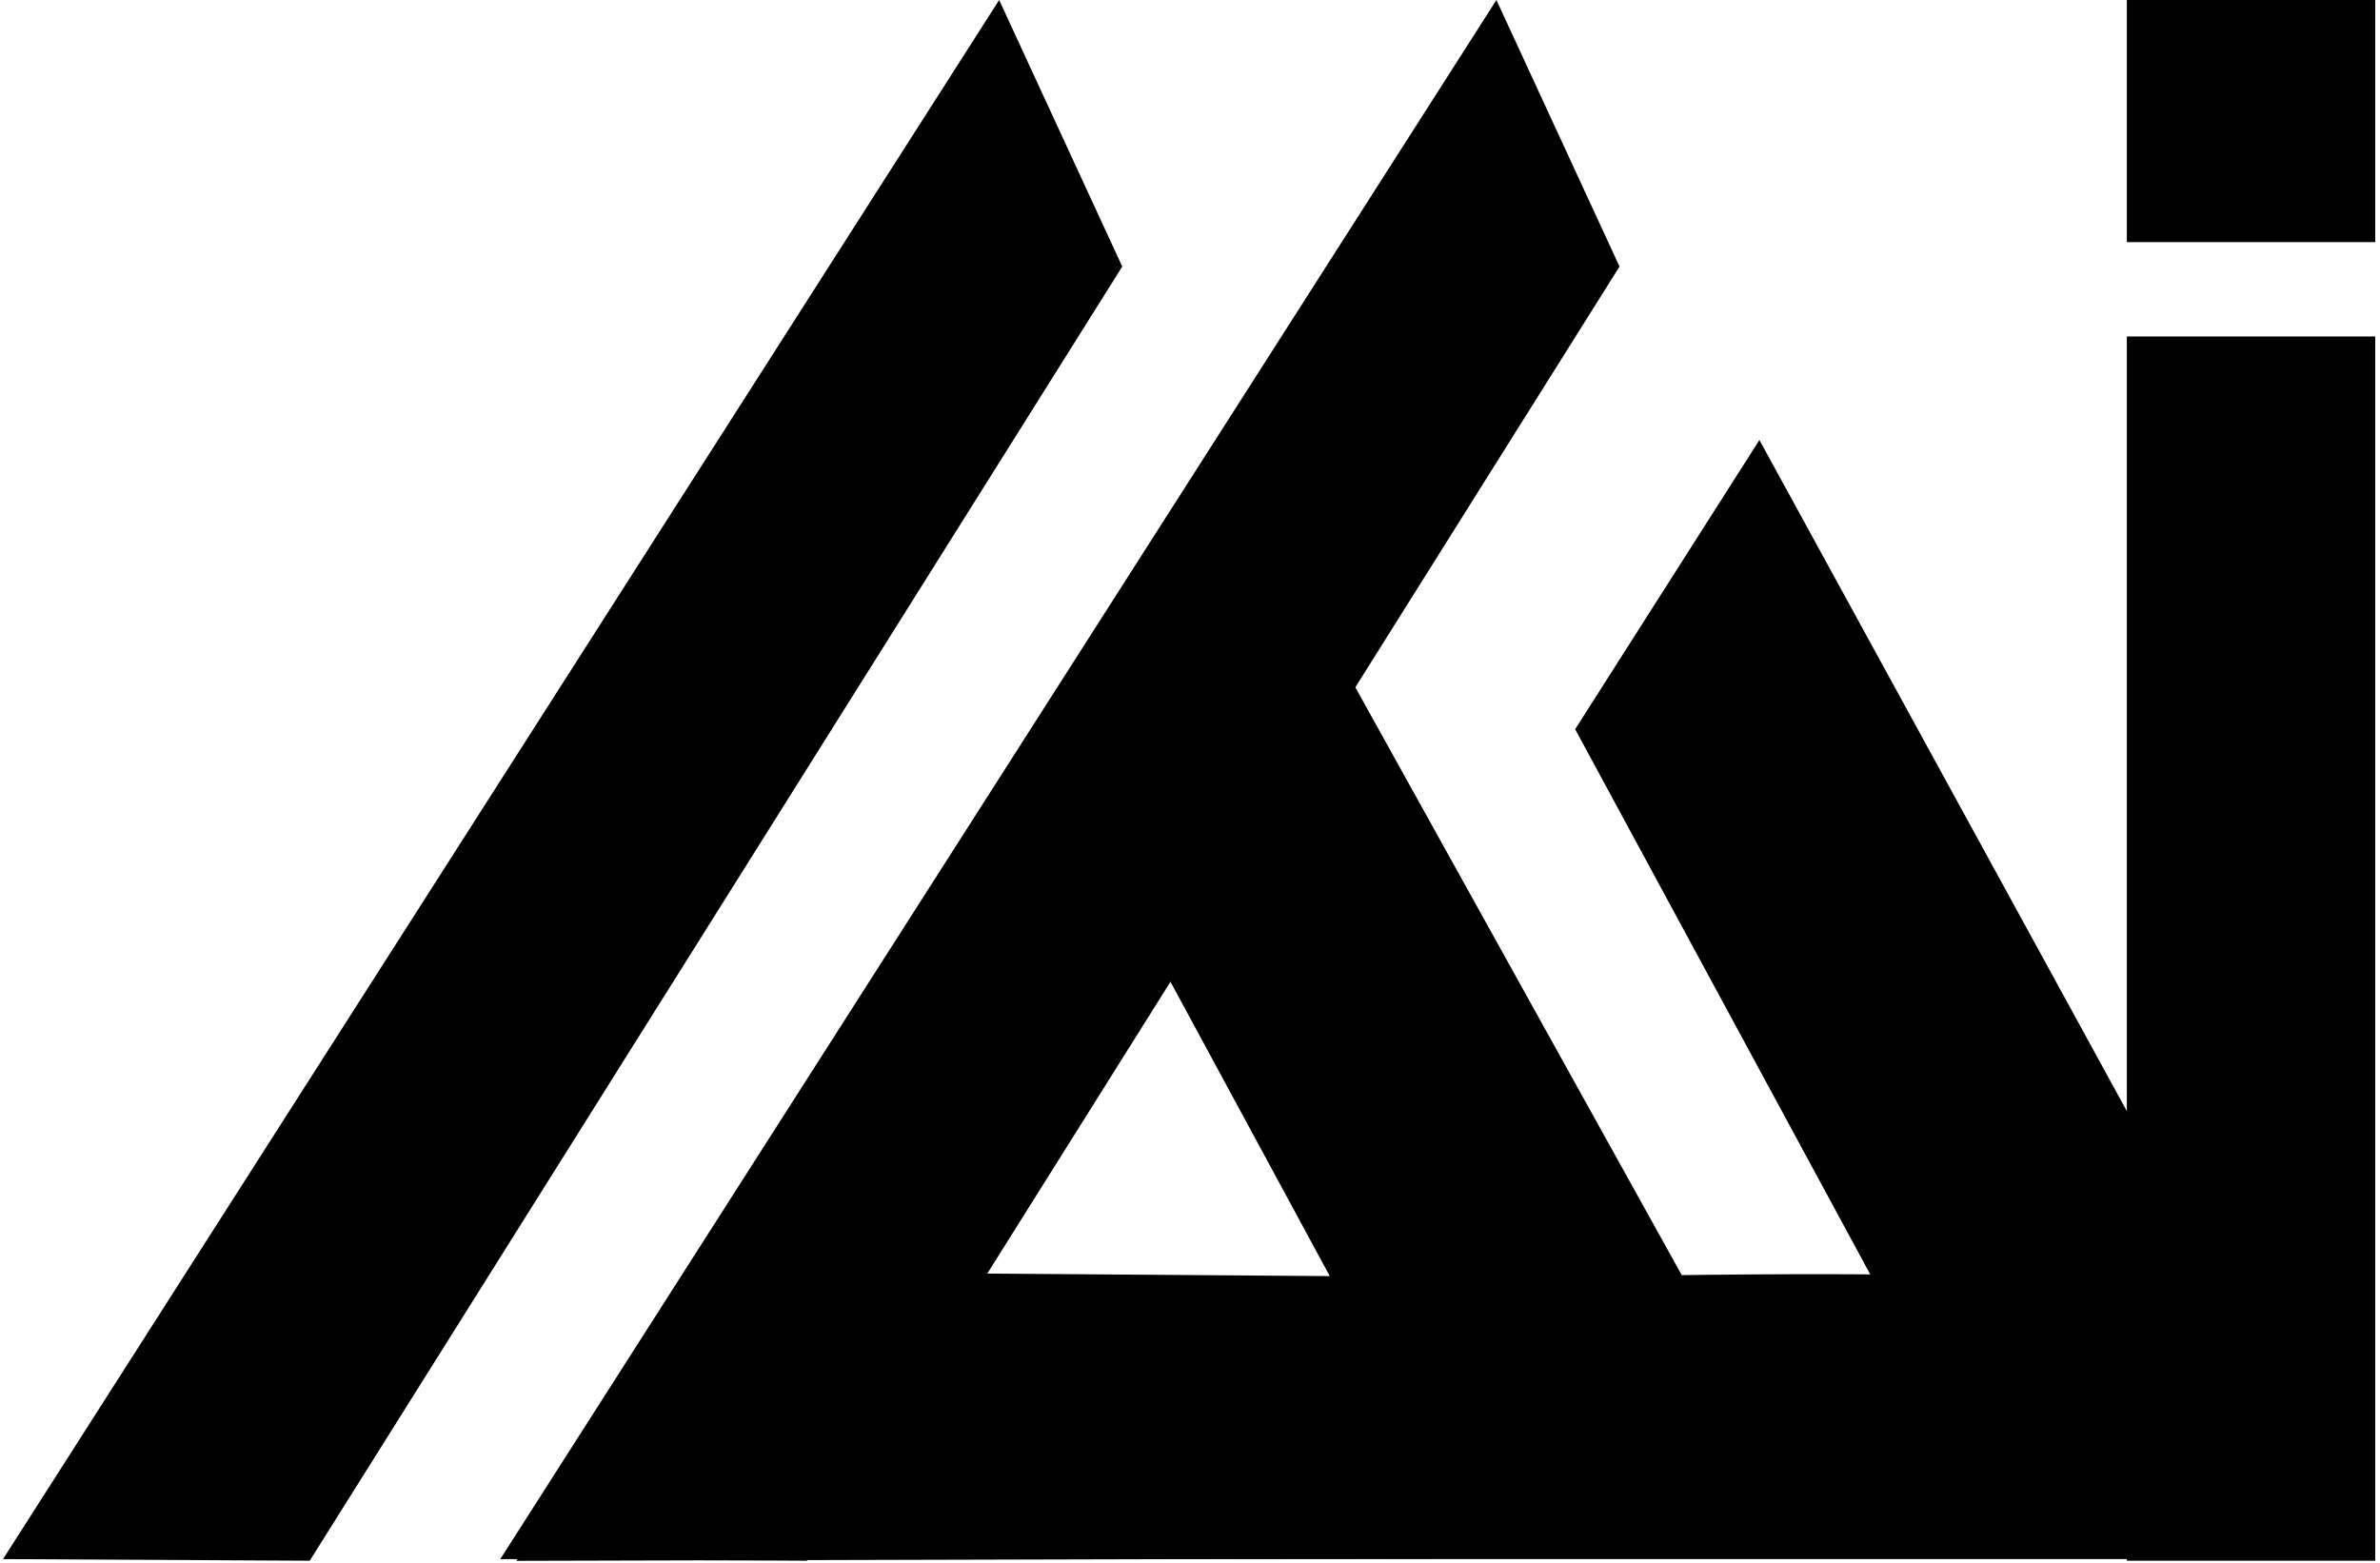 <svg width="102" height="67" viewBox="0 0 205 135" fill="none" xmlns="http://www.w3.org/2000/svg">
<path d="M204.85 0H183.4V20.91H204.85V0Z" fill="black"/>
<path d="M151.67 38L204.58 134.65H91C96.25 126.32 101.75 118.83 107 110.5C125.16 110.63 143.08 109.93 161.24 110.06C152.75 94.37 144.25 78.67 135.76 62.98C141.06 54.65 146.37 46.33 151.67 38Z" fill="black"/>
<path d="M69.42 134.8L139.59 23.02C136.05 15.35 132.5 7.68 128.96 0C100.29 44.88 71.61 89.77 42.94 134.65L69.42 134.79V134.8Z" fill="black"/>
<path d="M204.85 29.06H183.4V134.79H204.85V29.06Z" fill="black"/>
<path d="M105 38.15L158.5 134.5L44.33 134.8C49.58 126.47 54.83 118.14 60.08 109.81C78.24 109.94 96.41 110.08 114.57 110.21C106.08 94.52 97.58 78.82 89.09 63.13C94.39 54.8 99.7 46.48 105 38.15Z" fill="black"/>
<path d="M26.48 134.8L96.65 23.02C93.11 15.35 89.56 7.68 86.02 0C57.35 44.88 28.67 89.77 0 134.65L26.48 134.79V134.8Z" fill="black"/>
</svg>
